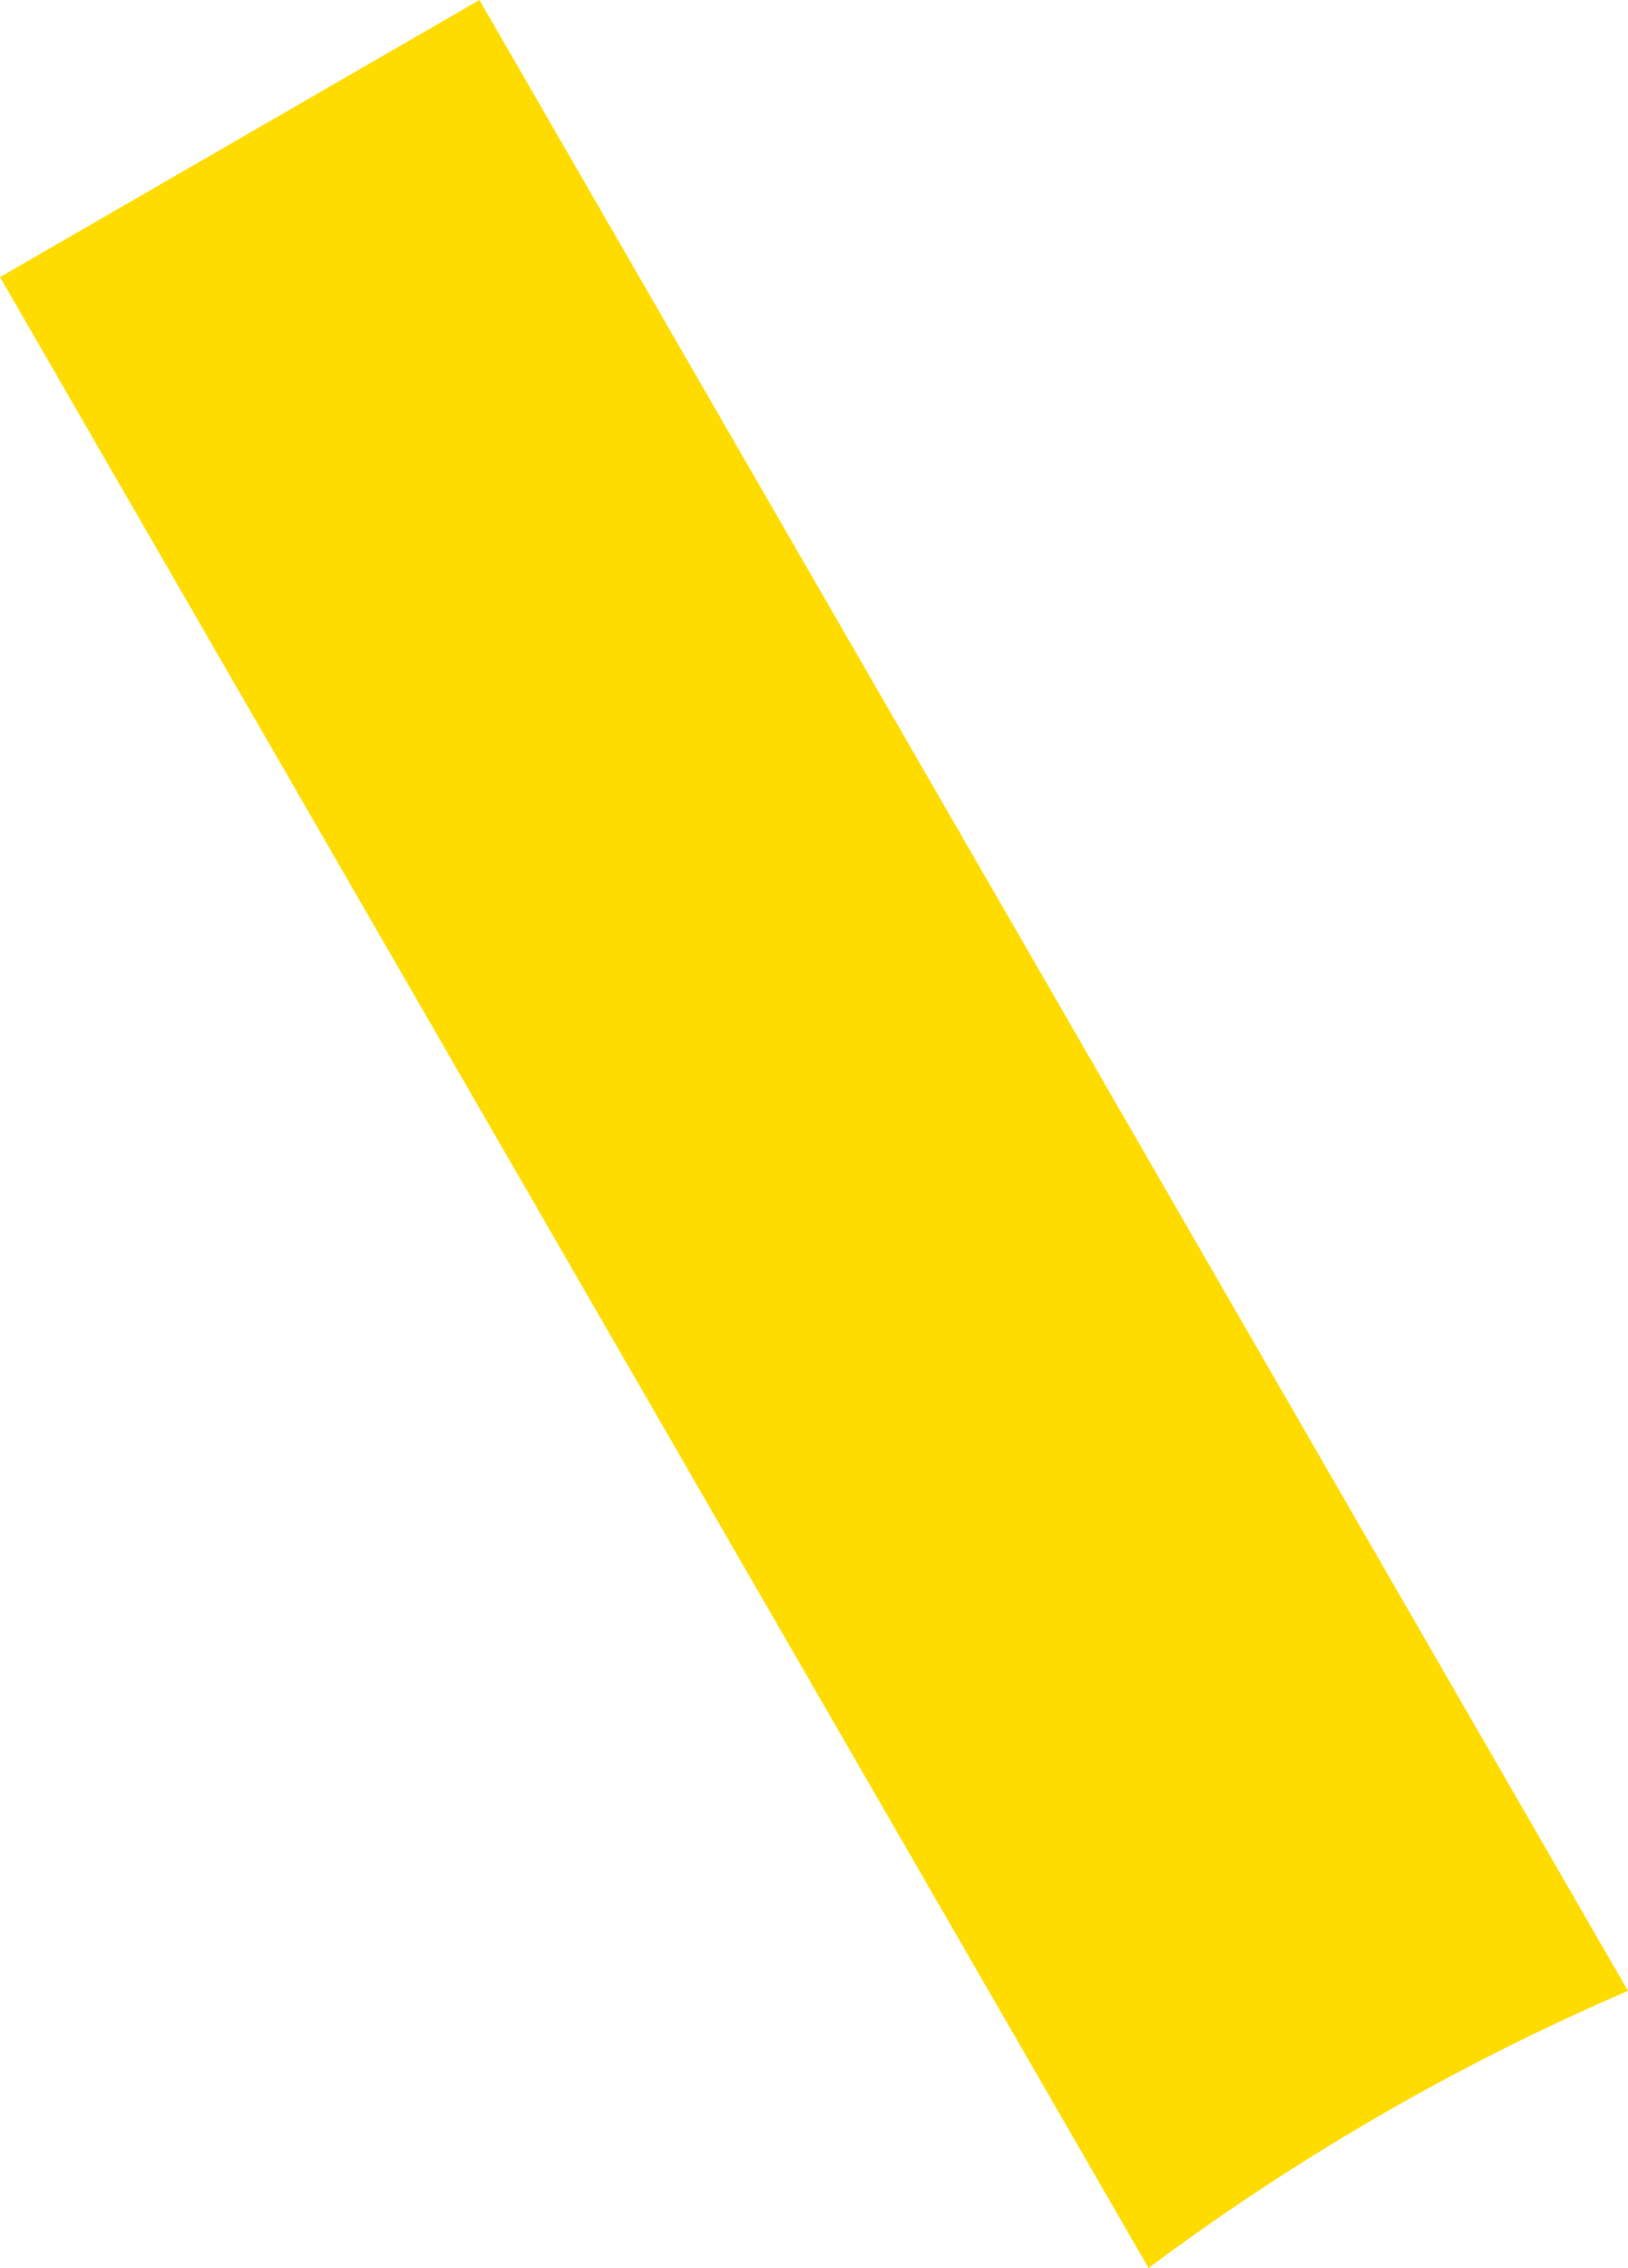 <svg xmlns="http://www.w3.org/2000/svg" viewBox="0 0 35.28 49.11"><defs><style>.cls-1{fill:#ffdc00;}</style></defs><title>img_anim_2_04</title><g id="レイヤー_2" data-name="レイヤー 2"><g id="_01_盆木_TOP" data-name="01_盆木_TOP"><path class="cls-1" d="M10.39,0,0,6,24.89,49.11a51.27,51.27,0,0,1,10.39-6Z"/></g></g></svg>
